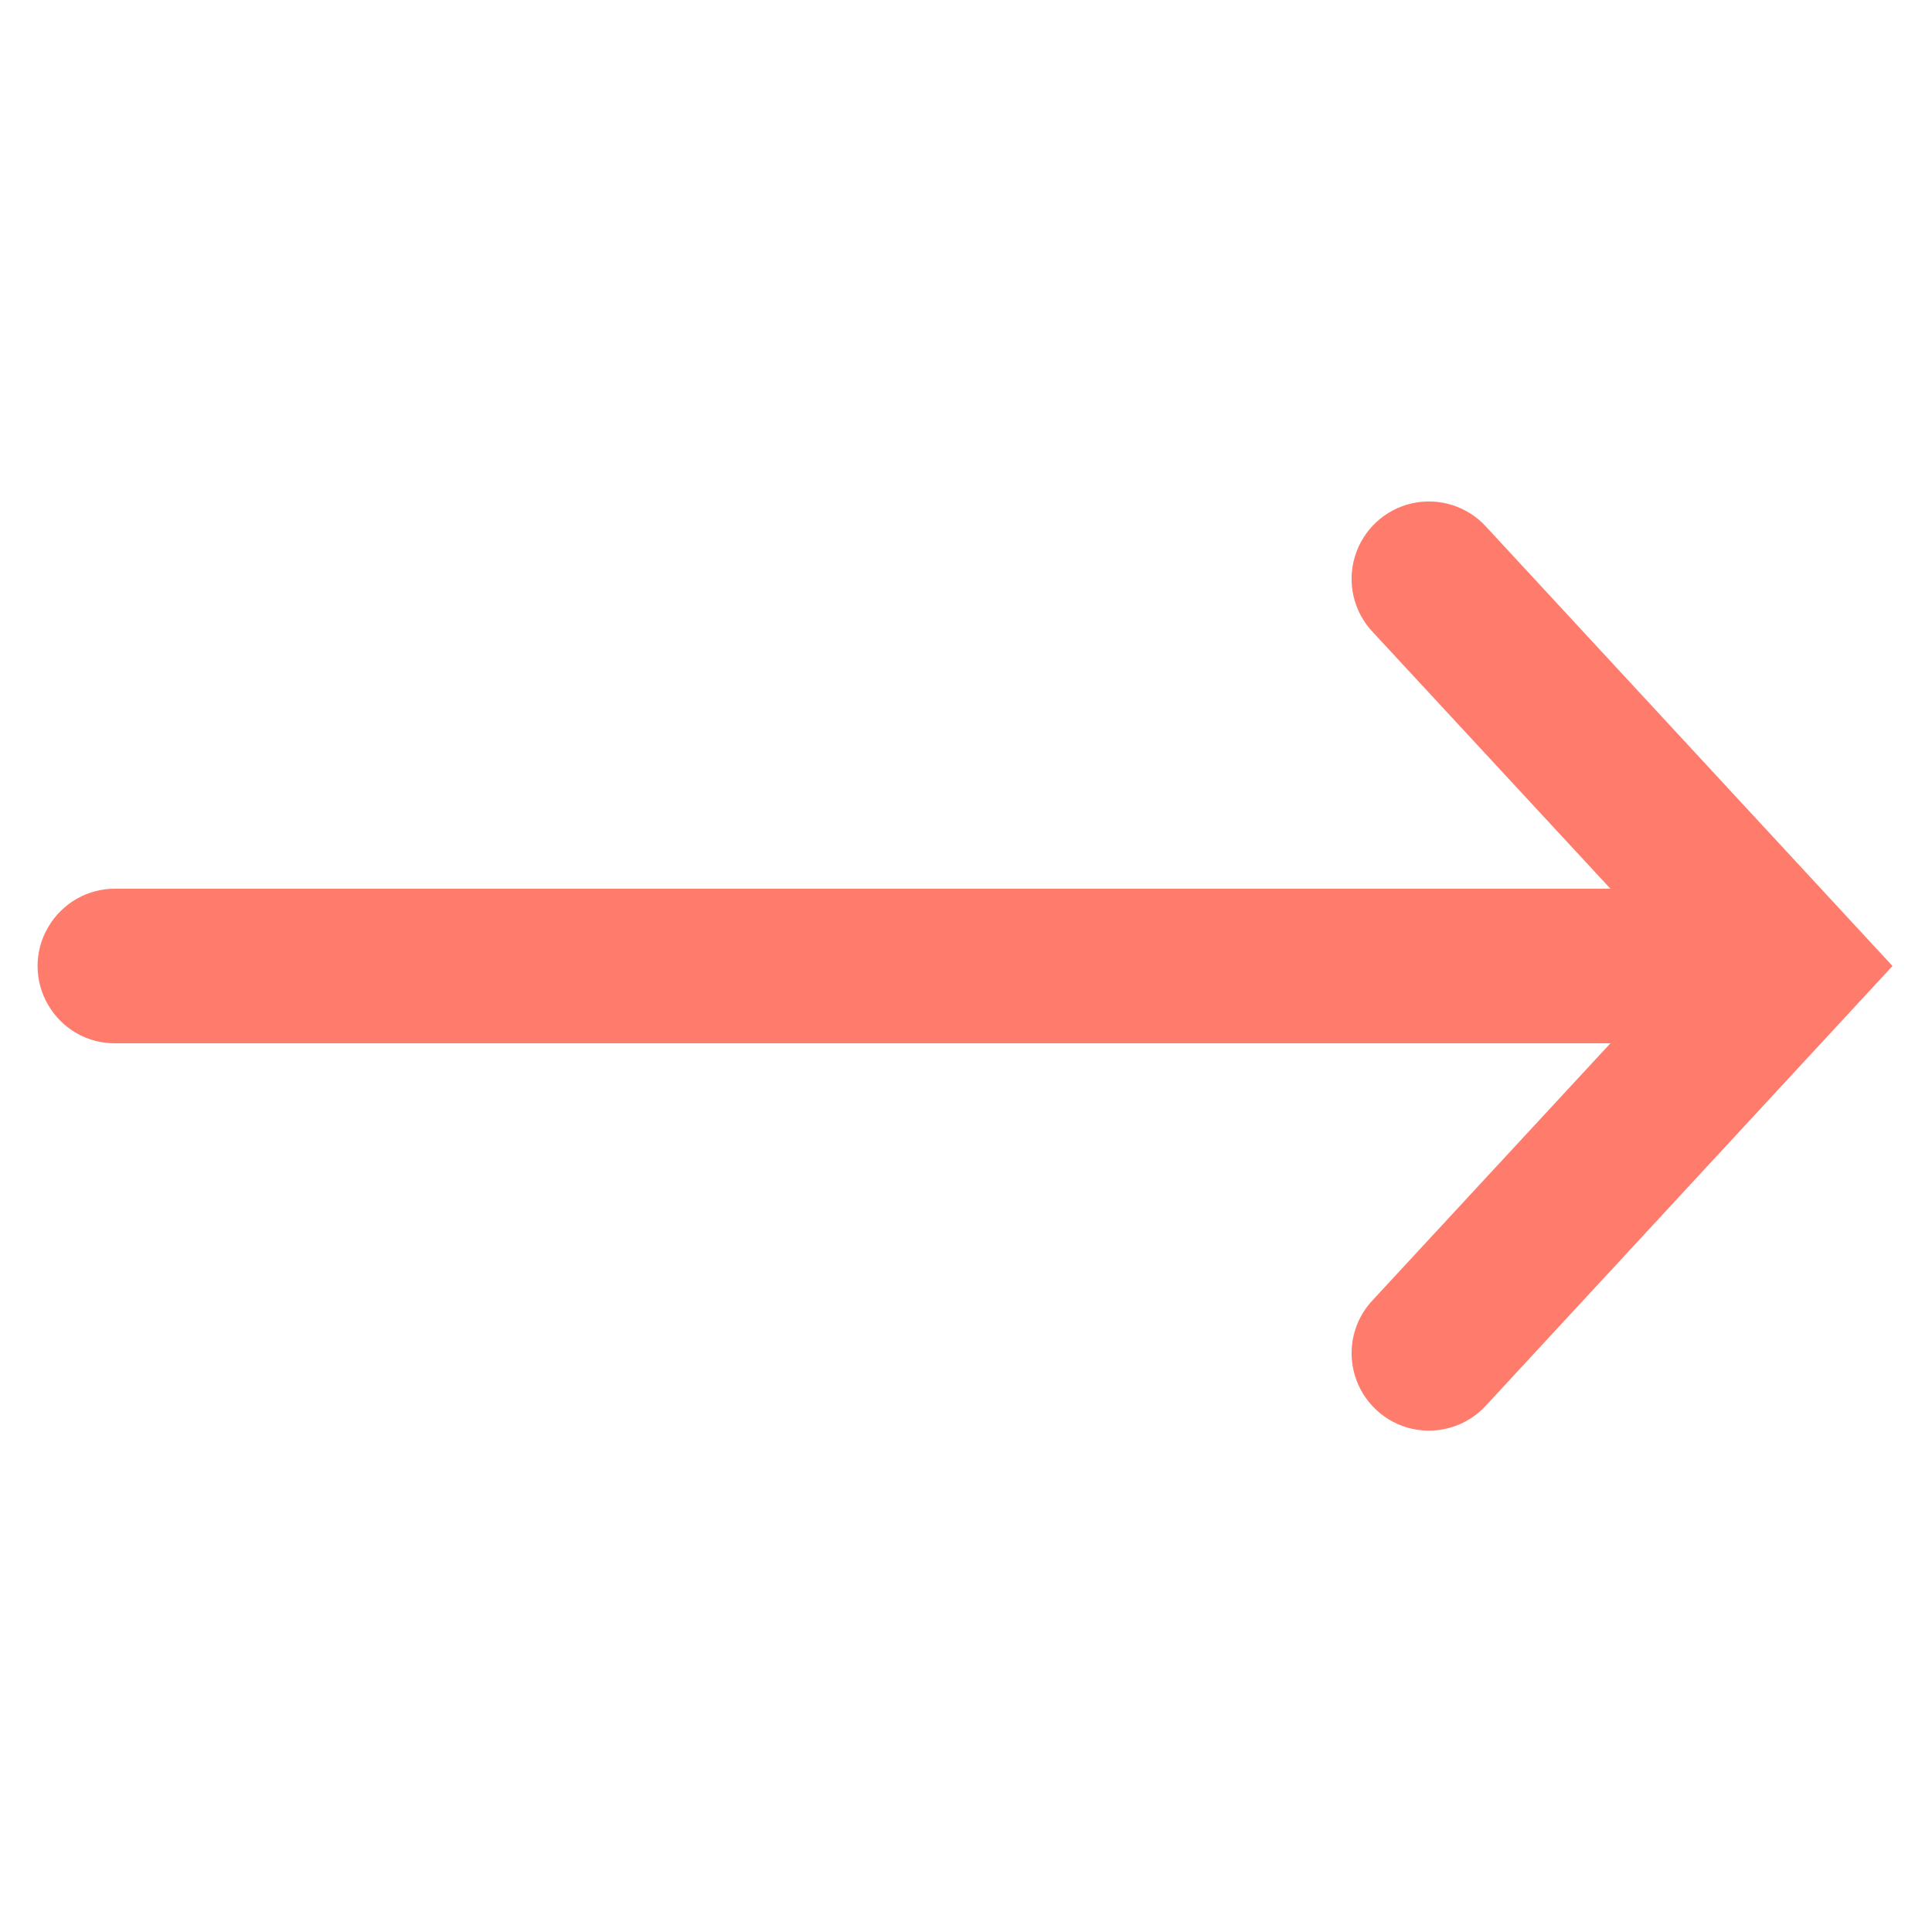 <svg width="18" height="18" viewBox="0 0 18 18" fill="none" xmlns="http://www.w3.org/2000/svg">
<g clip-path="url(#clip0_2096_221266)">
<path d="M17.632 9L13.849 4.911C13.676 4.718 13.412 4.633 13.157 4.689C12.904 4.745 12.7 4.934 12.624 5.182C12.548 5.431 12.611 5.701 12.791 5.89L15.004 8.28L1.08 8.28C0.82 8.276 0.58 8.413 0.449 8.638C0.317 8.861 0.317 9.14 0.449 9.363C0.58 9.588 0.82 9.725 1.08 9.72L15.004 9.72L12.791 12.111C12.611 12.3 12.548 12.569 12.624 12.818C12.7 13.067 12.904 13.256 13.157 13.312C13.412 13.368 13.676 13.283 13.849 13.09L17.632 9Z" fill="#FF7C6D"/>
</g>
<defs>
<clipPath id="clip0_2096_221266">
<rect width="18" height="18" fill="white" transform="translate(18) rotate(90)"/>
</clipPath>
</defs>
</svg>
